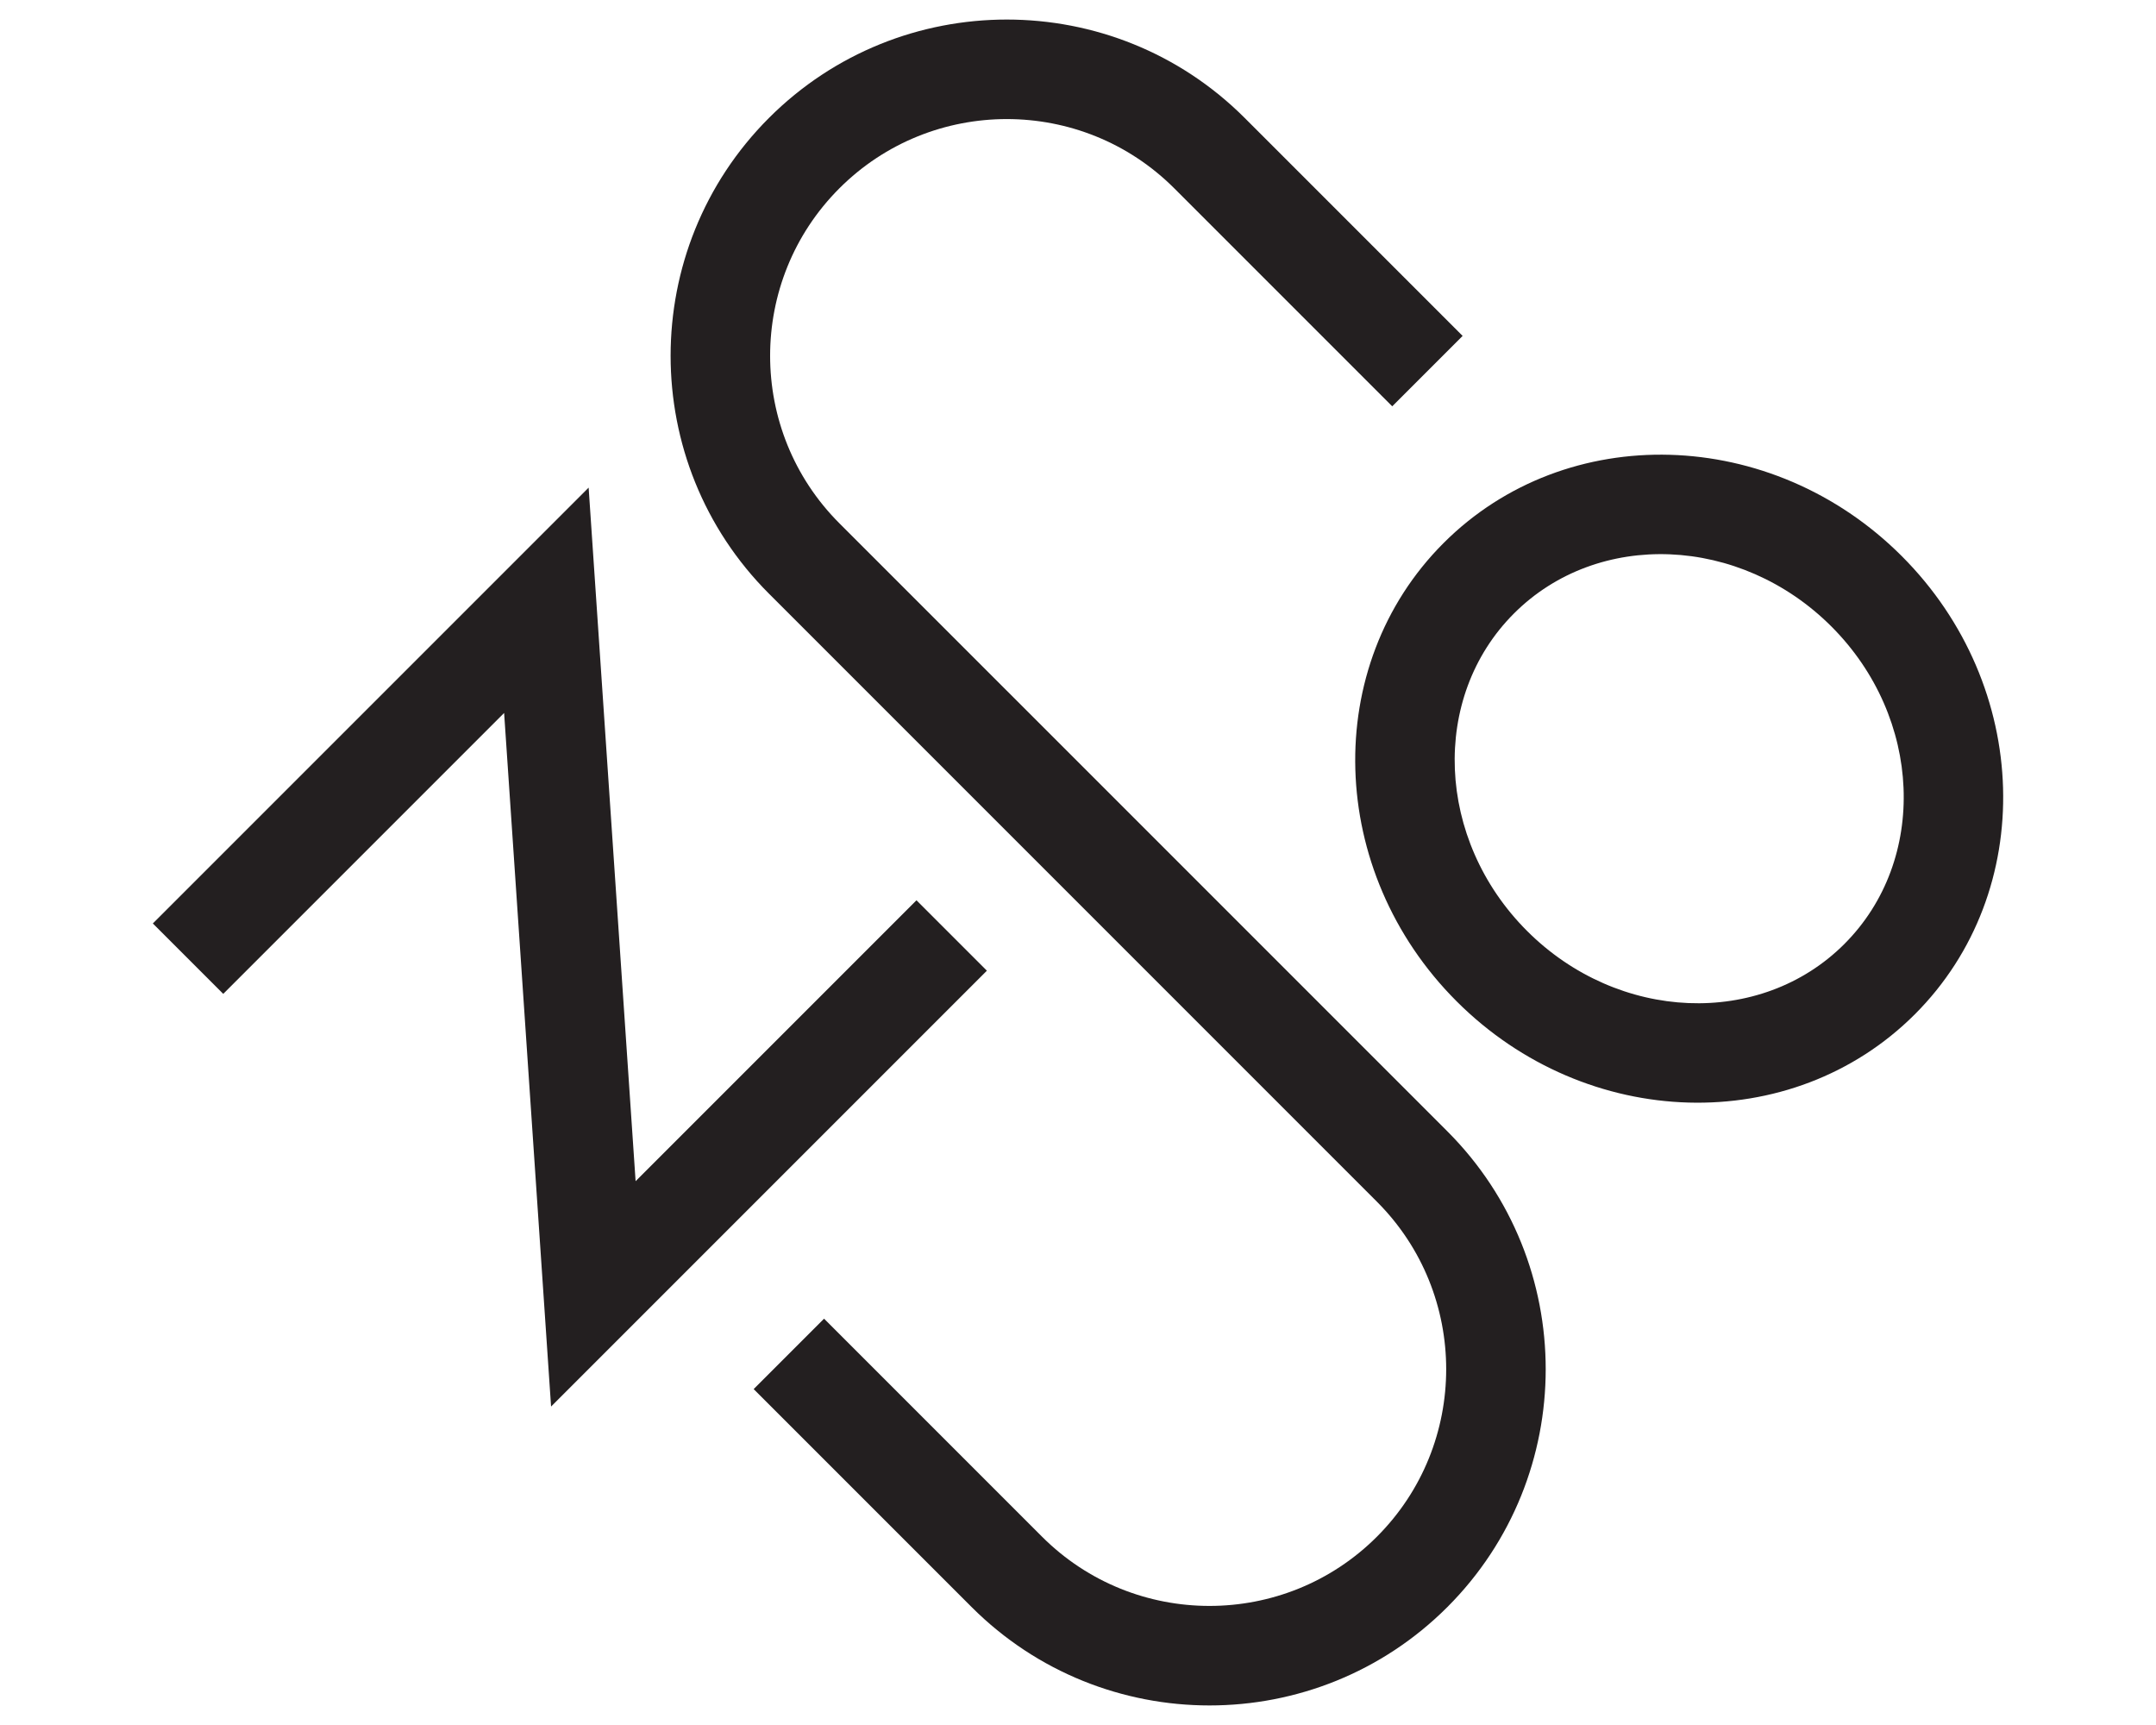 <svg id="Layer_1" data-name="Layer 1" xmlns="http://www.w3.org/2000/svg" viewBox="0 0 1350 1080"><defs><style>.cls-1{fill:#231f20;}</style></defs><polygon class="cls-1" points="617.94 607.74 573.86 563.66 397.99 739.53 368.58 305.3 95.7 578.17 139.78 622.25 315.66 446.38 345.06 880.62 617.94 607.74"/><path class="cls-1" d="M903.9,340c-76.85,76.85-73.19,205.55,8.17,286.9s210,85,286.9,8.17,73.19-205.55-8.17-286.91S980.75,263.14,903.9,340Zm251,251c-52.54,52.54-141.7,48.88-198.74-8.17S895.44,436.61,948,384.07s141.7-48.88,198.75,8.16S1207.44,538.44,1154.89,591Z"/><path class="cls-1" d="M735.28,117.91,871.76,254.39l44.08-44.08L779.36,73.83c-82.12-82.12-215.74-82.12-297.86,0s-82.12,215.75,0,297.87L862.18,752.38c57.82,57.82,57.82,151.89,0,209.71s-151.89,57.81-209.71,0L516,825.61l-44.08,44.08,136.48,136.48c82.13,82.12,215.75,82.12,297.87,0s82.12-215.75,0-297.87L525.58,327.62c-57.82-57.82-57.82-151.89,0-209.71S677.47,60.1,735.28,117.91Z"/></svg>